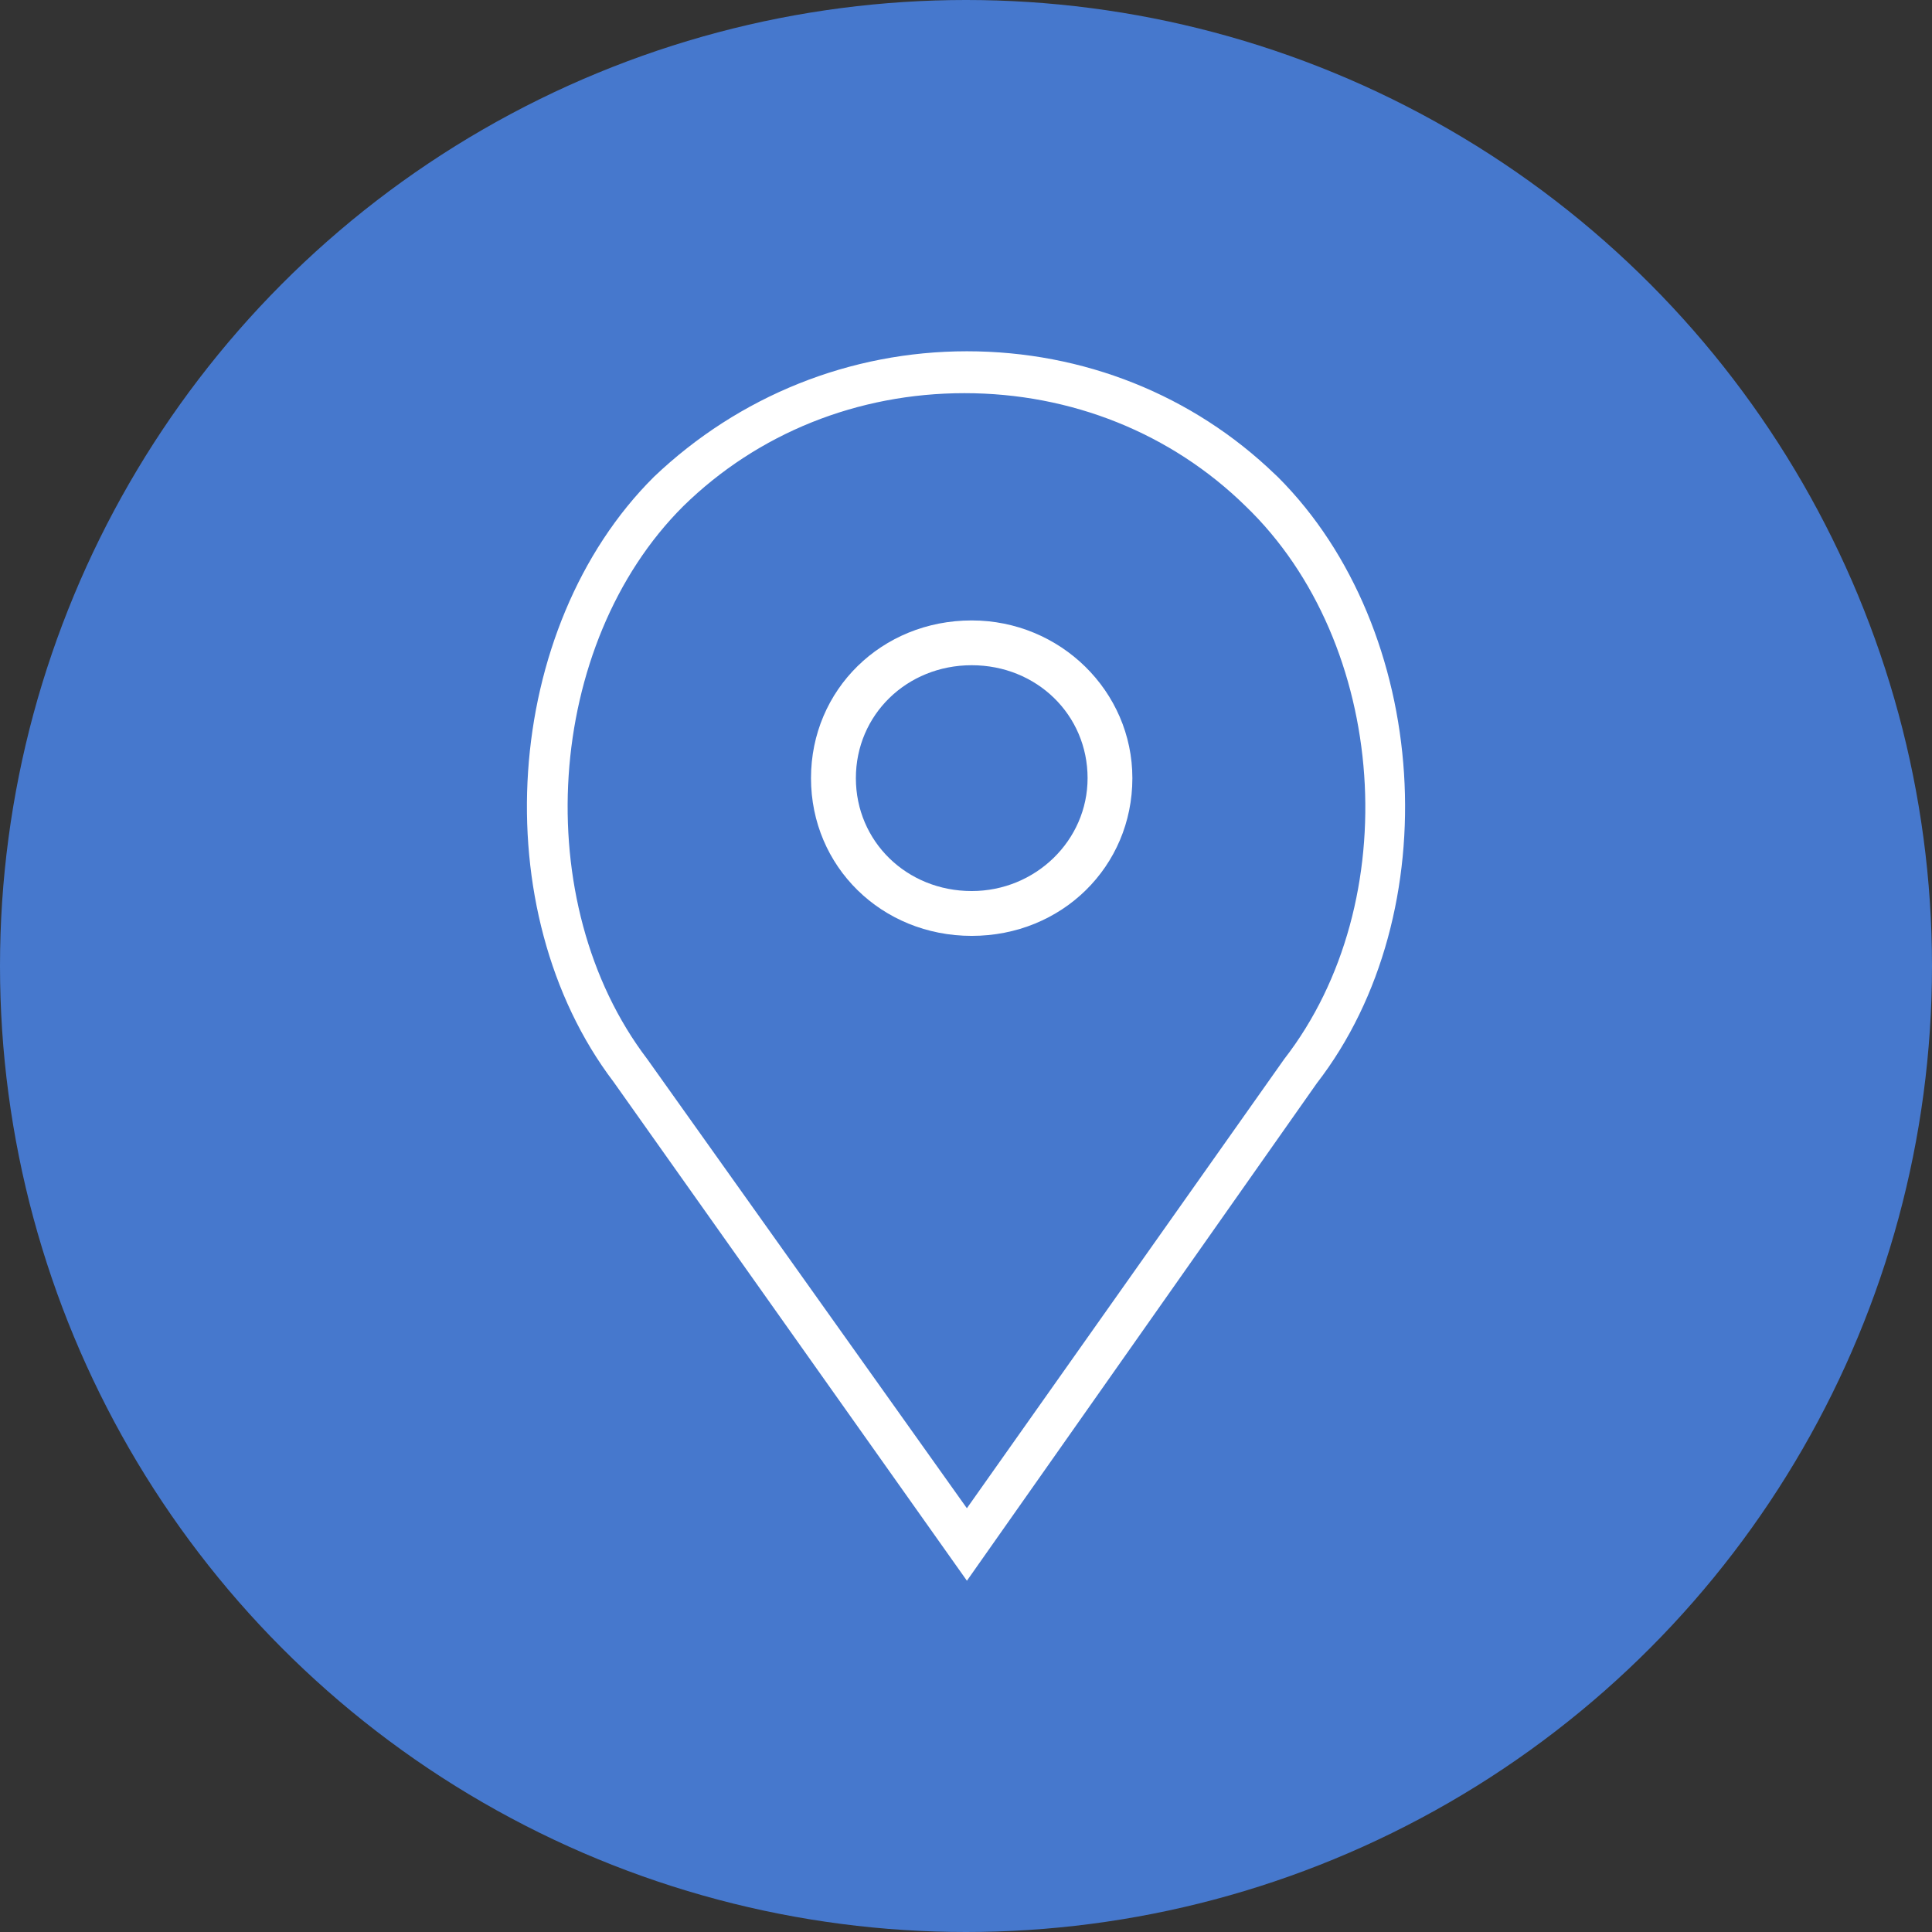 <?xml version="1.0" encoding="utf-8"?>
<!-- Generator: Adobe Illustrator 23.0.4, SVG Export Plug-In . SVG Version: 6.00 Build 0)  -->
<svg version="1.1" id="レイヤー_1" xmlns="http://www.w3.org/2000/svg" xmlns:xlink="http://www.w3.org/1999/xlink" x="0px"
	 y="0px" width="44px" height="44px" viewBox="0 0 44 44" style="enable-background:new 0 0 44 44;" xml:space="preserve">
<rect x="0" y="0" width="44" height="44" fill="#333333" stroke="none"/>
<style type="text/css">
	.st0{fill:#FFFFFF;}
	.st1{fill:#4678CD;}
	.st2{fill:#F26A0F;}
	.st3{fill:#212121;}
	.st4{fill:#0D79C4;}
	.st5{fill:#E22632;}
	.st6{fill:#CCCCCC;}
	.st7{fill:#DC2A54;}
	.st8{fill-rule:evenodd;clip-rule:evenodd;fill:#FFFFFF;}
	.st9{fill-rule:evenodd;clip-rule:evenodd;fill:#ED2E26;}
	.st10{fill:#ED2E26;}
	.st11{fill-rule:evenodd;clip-rule:evenodd;fill:#4678CD;}
</style>
<circle id="楕円形_600_6_" class="st1" cx="22" cy="22" r="22"/>
<g>
	<path class="st0" d="M22.13,14.13c-2.052,0-3.66,1.578-3.66,3.592s1.608,3.592,3.66,3.592c2.052,0,3.659-1.578,3.659-3.592
		C25.789,15.742,24.148,14.13,22.13,14.13z M22.13,20.293c-1.479,0-2.638-1.129-2.638-2.571c0-1.442,1.159-2.572,2.638-2.572
		c1.479,0,2.639,1.129,2.639,2.572C24.769,19.139,23.585,20.293,22.13,20.293z"/>
	<path class="st0" d="M29.104,10.865l-0.066-0.062C27.164,8.996,24.672,8,22.021,8c-2.658,0-5.188,1.014-7.126,2.858
		c-3.456,3.435-3.886,9.877-0.92,13.783L22.021,36l7.969-11.33C32.992,20.788,32.578,14.337,29.104,10.865z M29.247,24.12
		L22.02,34.349l-7.28-10.23c-2.716-3.569-2.33-9.454,0.824-12.594c1.692-1.657,3.966-2.571,6.401-2.571
		c2.435,0,4.708,0.913,6.401,2.571C31.617,14.651,32.028,20.536,29.247,24.12z"/>
</g>
</svg>
